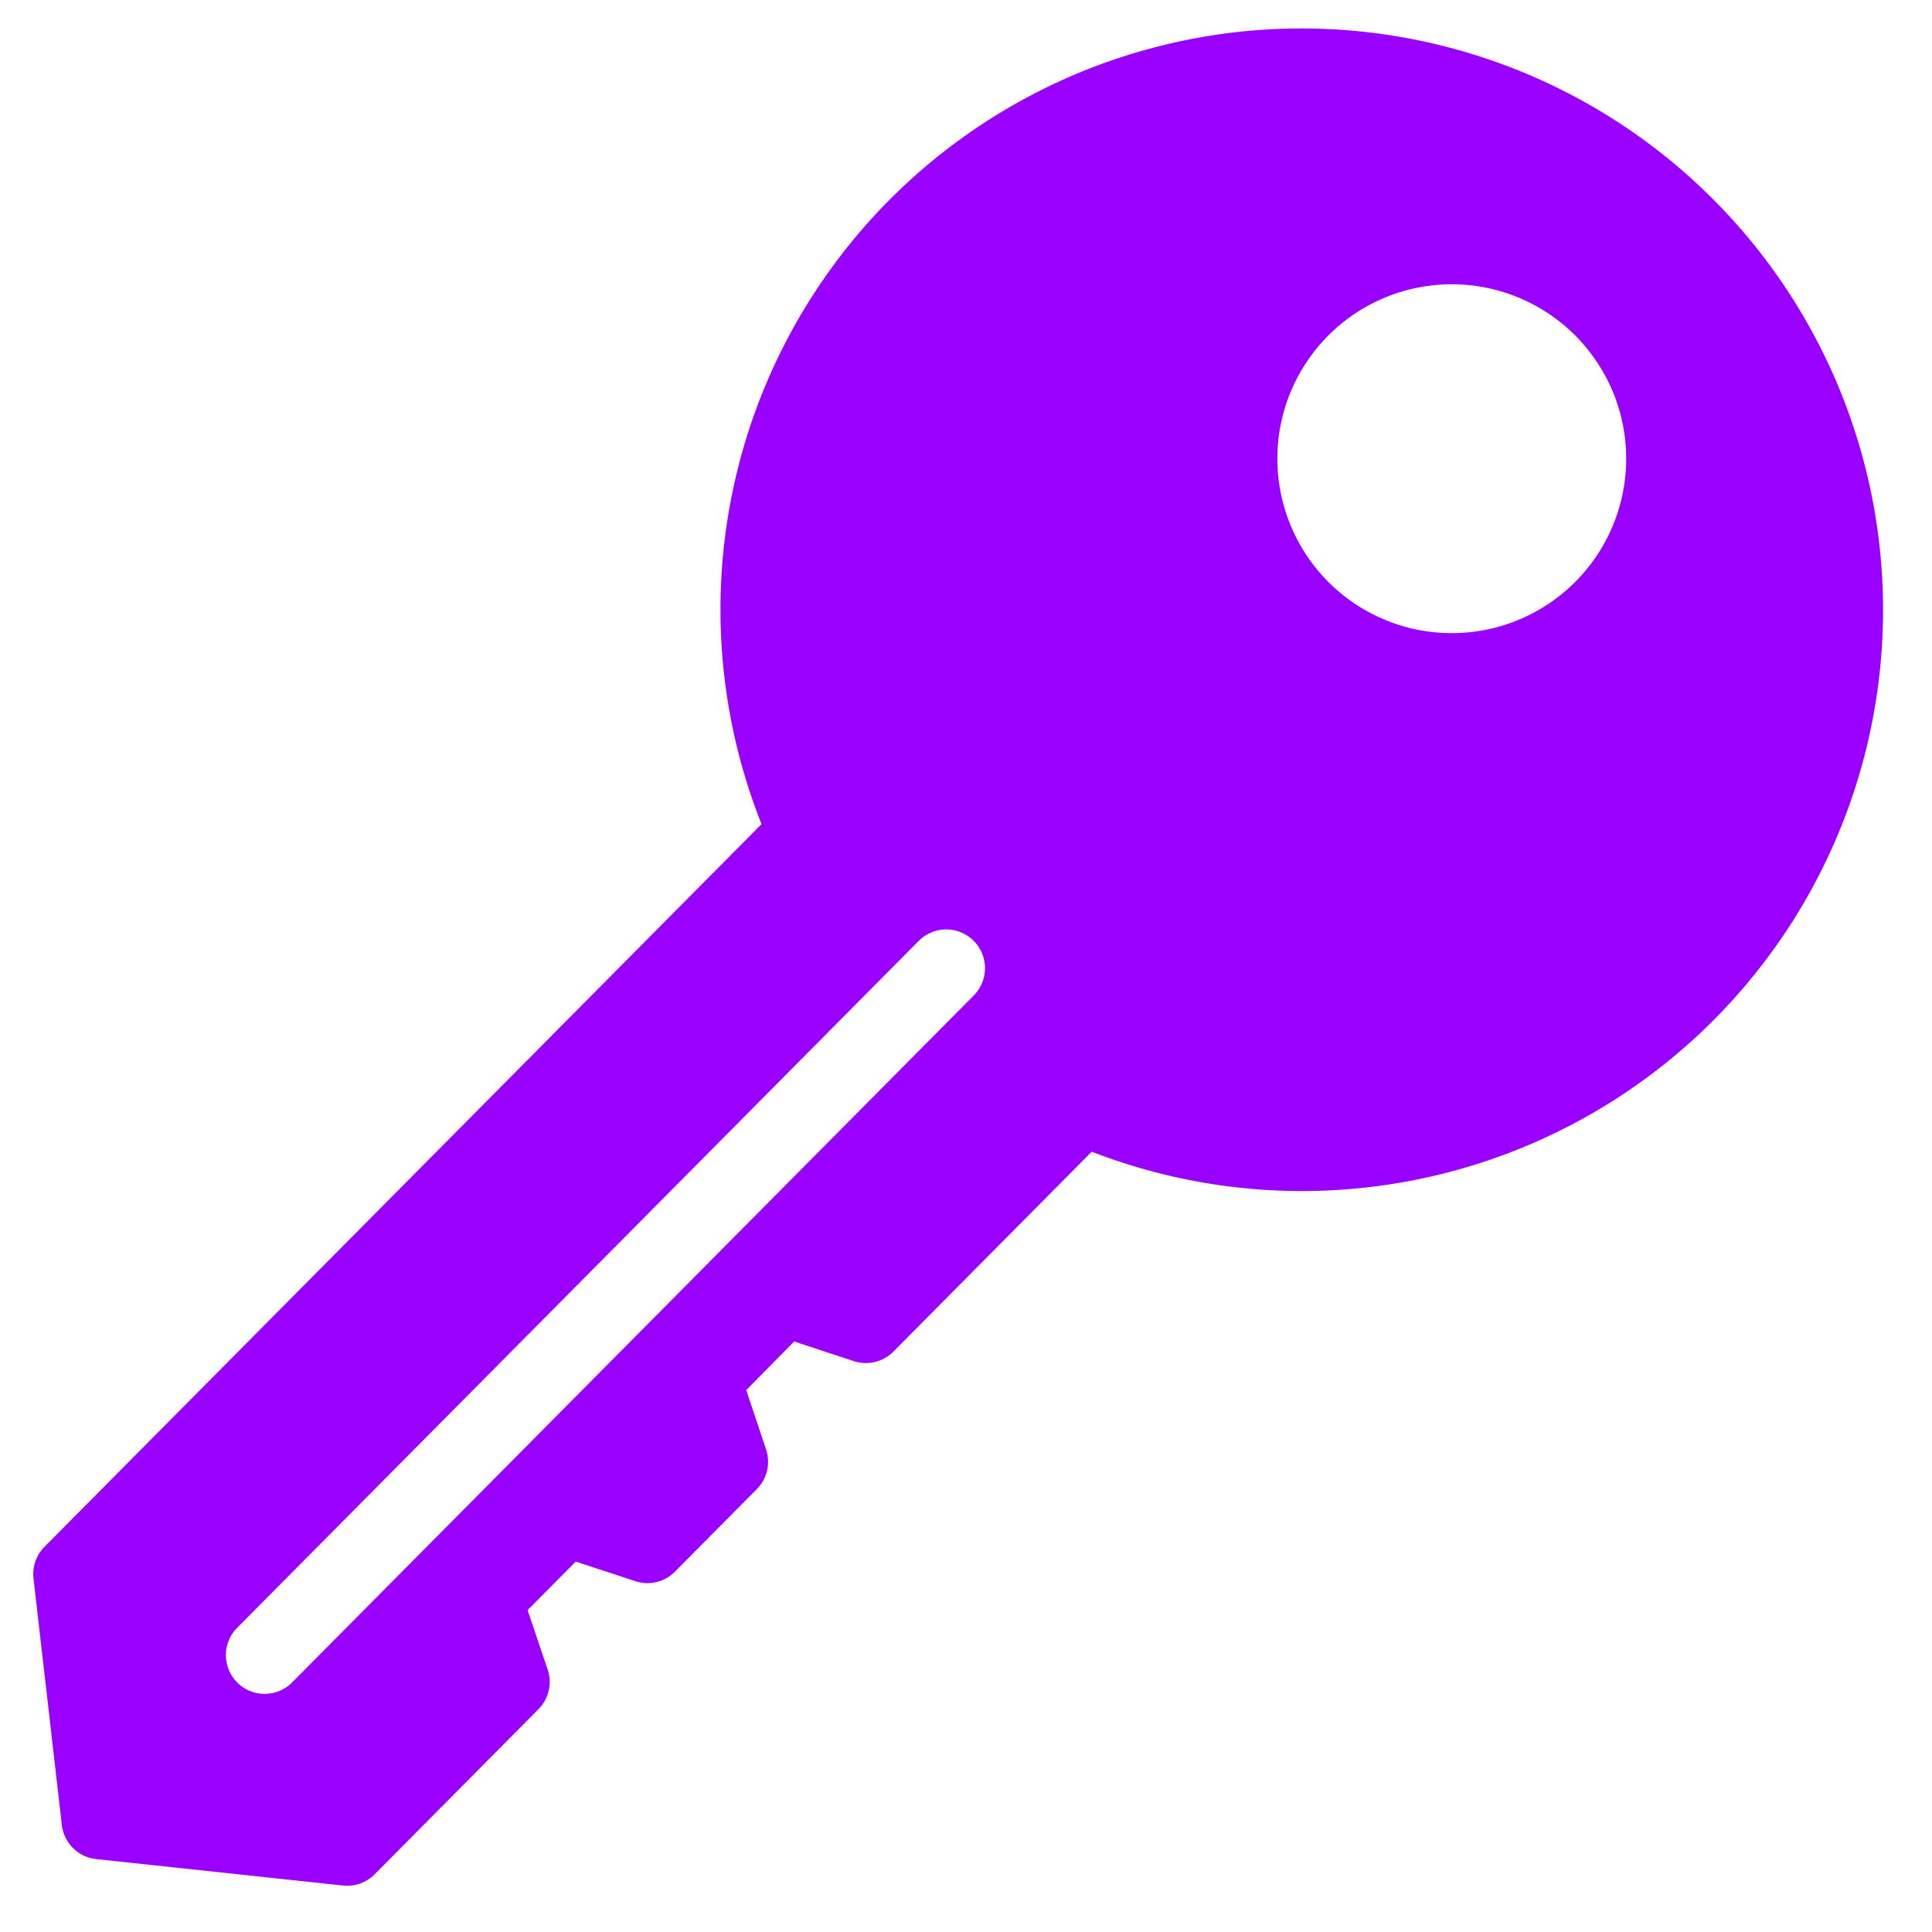 <?xml version="1.0"?>
 <svg version="1.1" width="512" height="512" x="0" y="0" viewBox="0 0 64 64" style="enable-background:new 0 0 512 512" class="" xmlns="http://www.w3.org/2000/svg"> <g transform="matrix(1.284, -0.005, 0.005, 1.284, -16.106, -18.313)" style=""> <path xmlns="http://www.w3.org/2000/svg" d="m56.614 19.574a14.992 14.992 0 0 0 -24.562 16.075l-18.572 18.573a1 1 0 0 0 -.286.817l.706 6.361a1 1 0 0 0 .883.883l6.364.707a1 1 0 0 0 .818-.286l4.242-4.243a1 1 0 0 0 .242-1.023l-.512-1.535 1.247-1.247 1.535.511a.993.993 0 0 0 1.023-.241l2.122-2.122a1 1 0 0 0 .242-1.022l-.506-1.533 1.242-1.249 1.535.512a1 1 0 0 0 1.024-.242l5.137-5.137a14.992 14.992 0 0 0 16.076-24.559zm-19.092 20.505-17.678 17.678a1 1 0 0 1 -1.414-1.414l17.678-17.678a1 1 0 0 1 1.414 1.414zm15.556-10.606a4.5 4.5 0 1 1 0-6.364 4.5 4.5 0 0 1 0 6.364z" fill="#9900ff" data-original="#c4a2fc" class=""></path> </g> </svg>